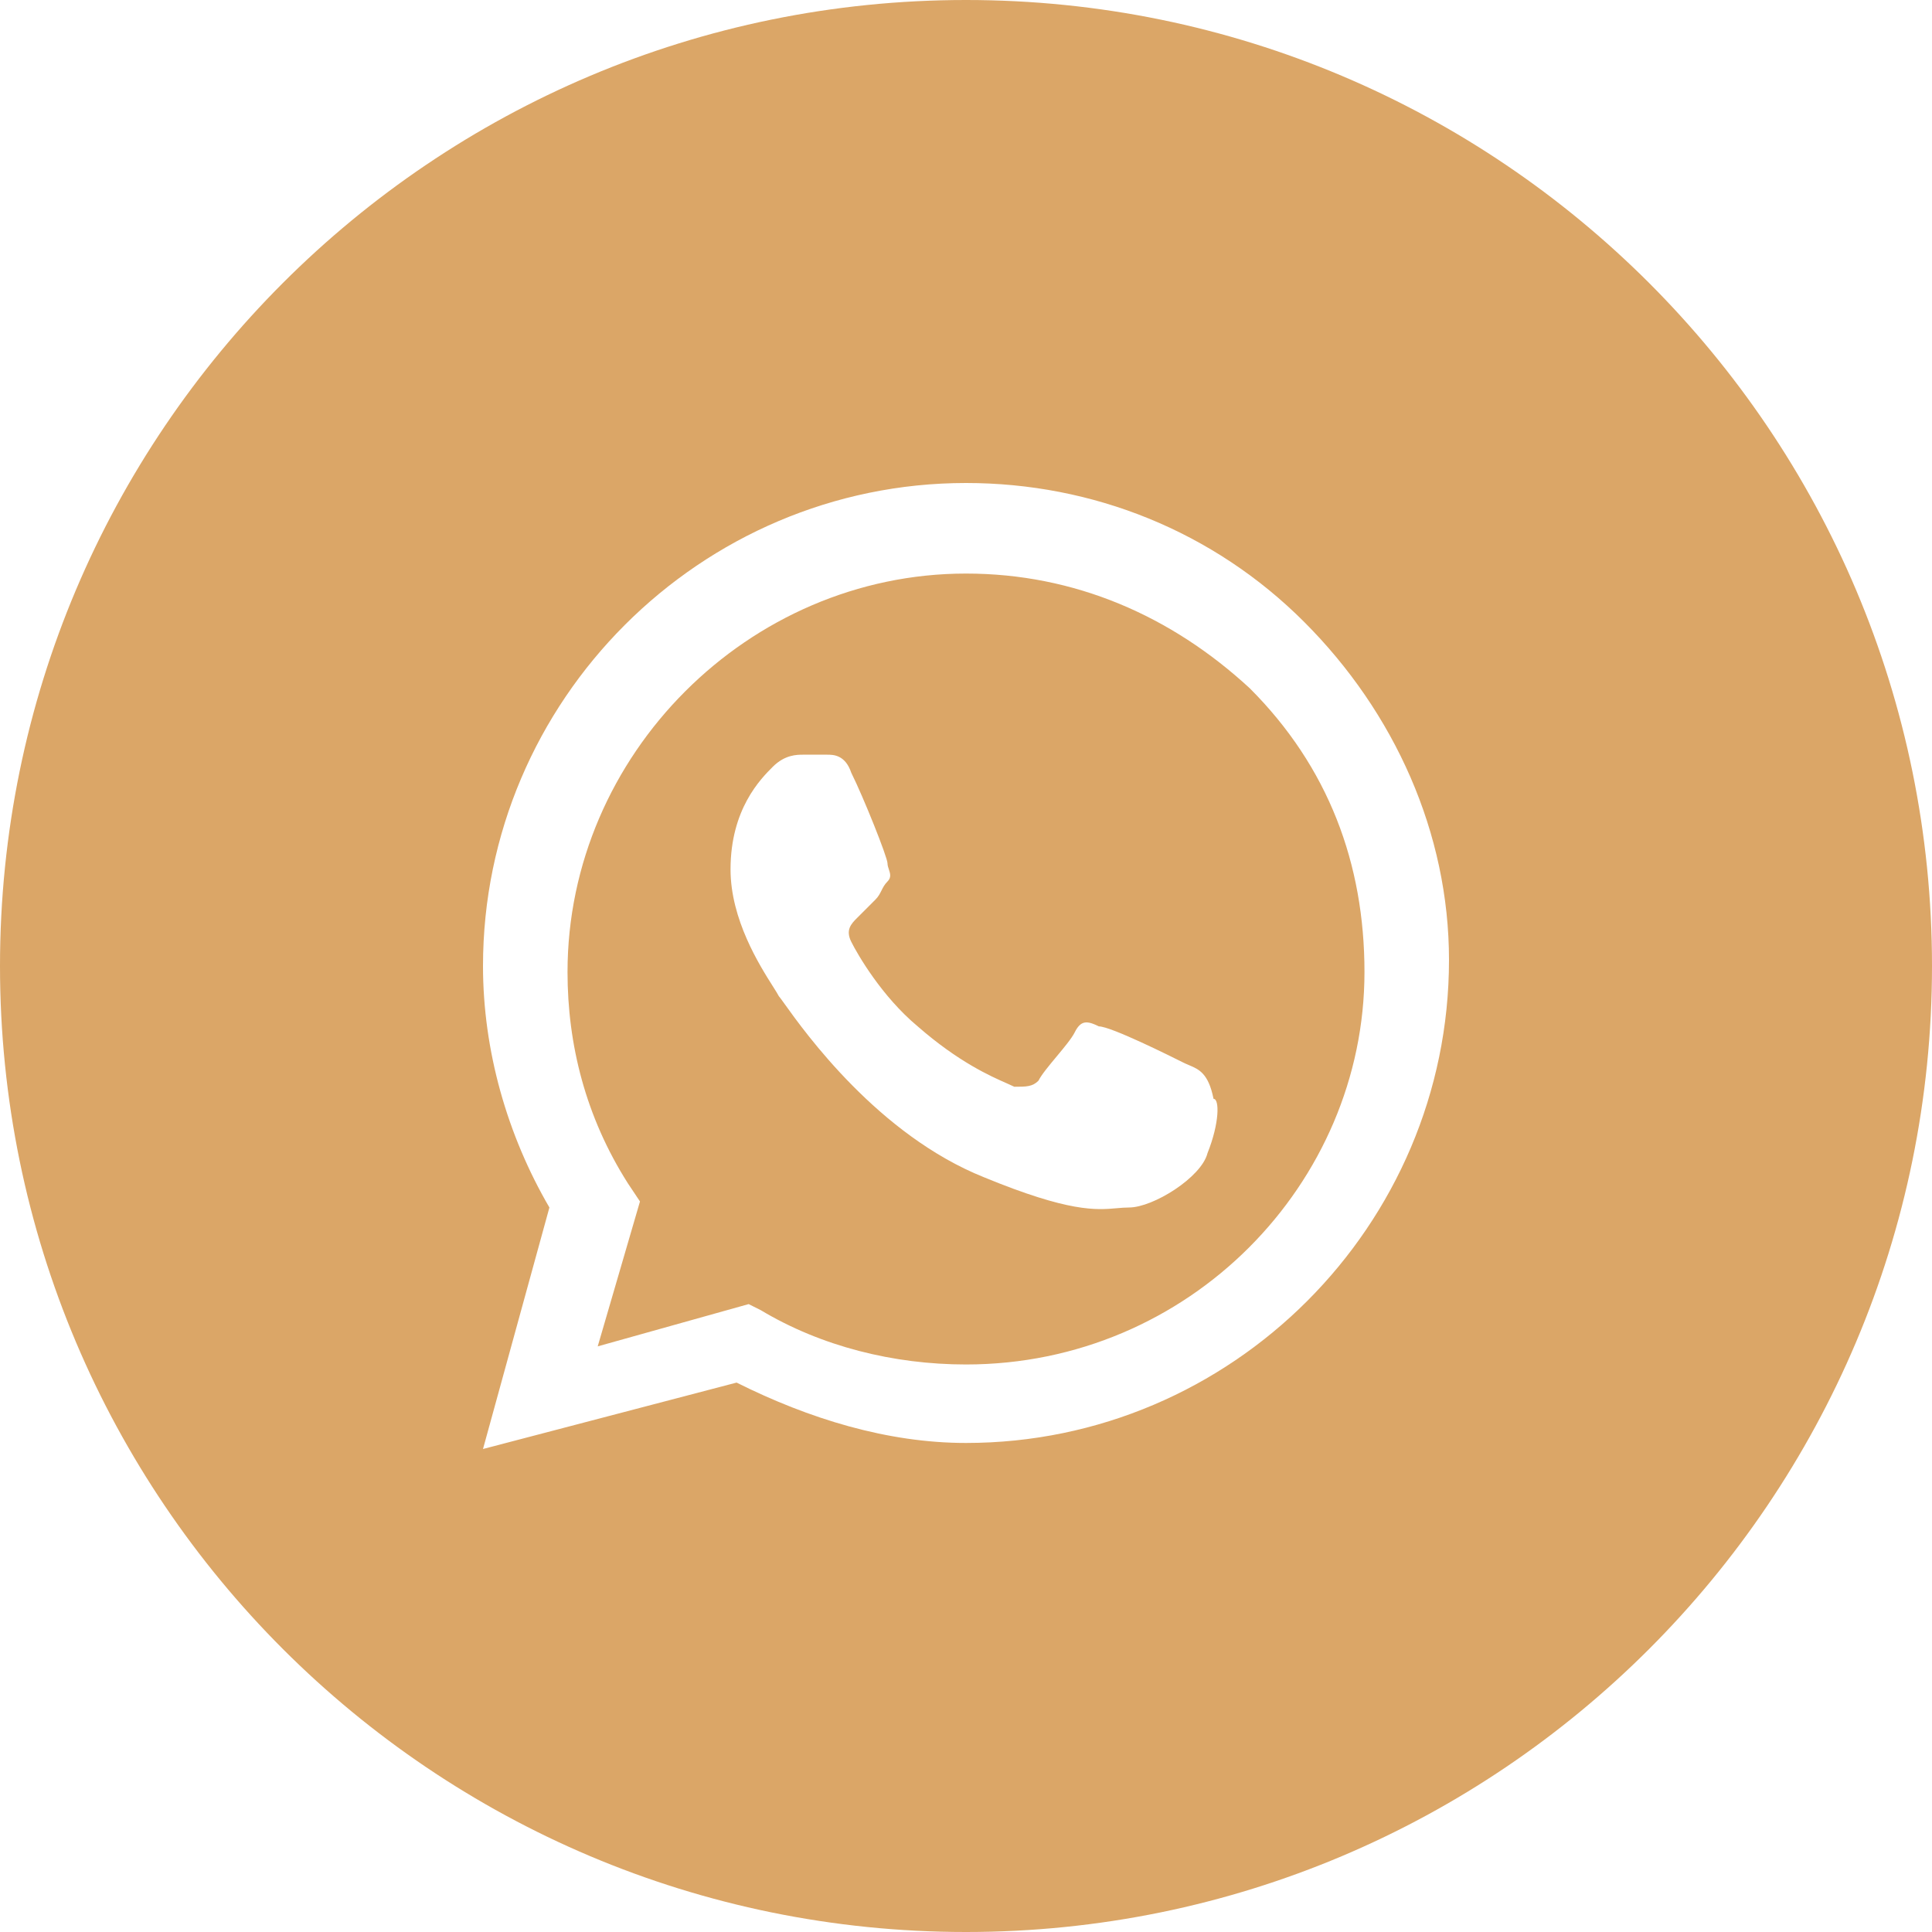 <?xml version="1.0" encoding="UTF-8"?> <svg xmlns="http://www.w3.org/2000/svg" width="208" height="208" viewBox="0 0 208 208" fill="none"> <path fill-rule="evenodd" clip-rule="evenodd" d="M81.9 141.05C88.4 144.95 96.2 146.9 104 146.9C128.05 146.9 146.9 127.4 146.9 104.65C146.9 92.95 143 82.55 134.55 74.1C126.1 66.3 115.7 61.75 104 61.75C80.6 61.75 61.1 81.25 61.1 104.65C61.1 112.45 63.05 120.25 67.6 127.4L68.9 129.35L64.35 144.95L80.6 140.4L81.9 141.05ZM118.3 110.5C119.6 110.5 126.1 113.75 127.4 114.4C127.602 114.501 127.805 114.587 128.005 114.671C129.089 115.129 130.101 115.556 130.65 118.3C131.3 118.3 131.3 120.9 130 124.15C129.35 126.75 124.15 130 121.55 130C121.11 130 120.688 130.037 120.237 130.077C118.028 130.273 115.128 130.529 105.95 126.75C94.559 122.194 86.661 111.149 84.444 108.048C84.13 107.61 83.93 107.33 83.85 107.25C83.739 107.029 83.516 106.675 83.221 106.21C81.782 103.939 78.65 98.993 78.65 93.6C78.65 87.1 81.9 83.85 83.2 82.55C84.5 81.25 85.8 81.25 86.45 81.25H89.05C89.7 81.25 91 81.25 91.65 83.2C92.95 85.8 95.55 92.3 95.55 92.95C95.55 93.167 95.622 93.383 95.695 93.6C95.839 94.033 95.983 94.467 95.55 94.9C95.225 95.225 95.062 95.55 94.9 95.875C94.737 96.2 94.575 96.525 94.25 96.85L92.3 98.8C91.65 99.45 91 100.1 91.65 101.4C92.3 102.7 94.9 107.25 98.8 110.5C103.188 114.34 106.651 115.865 108.406 116.638C108.731 116.781 108.997 116.899 109.2 117C110.5 117 111.15 117 111.8 116.35C112.125 115.7 112.938 114.725 113.75 113.75C114.562 112.775 115.375 111.8 115.7 111.15C116.35 109.85 117 109.85 118.3 110.5Z" fill="#DBA667"></path> <path fill-rule="evenodd" clip-rule="evenodd" d="M0 104C0 46.562 46.562 0 104 0C161.438 0 208 46.562 208 104C208 161.438 161.438 208 104 208C46.562 208 0 161.438 0 104ZM104 52C117.65 52 130.65 57.2 140.4 66.95C150.15 76.7 156 89.7 156 103.35C156 131.95 132.6 155.35 104 155.35C95.55 155.35 87.1 152.75 79.3 148.85L52 156L59.15 130C54.6 122.2 52 113.1 52 104C52 75.4 75.4 52 104 52Z" fill="#DBA667"></path> </svg> 
